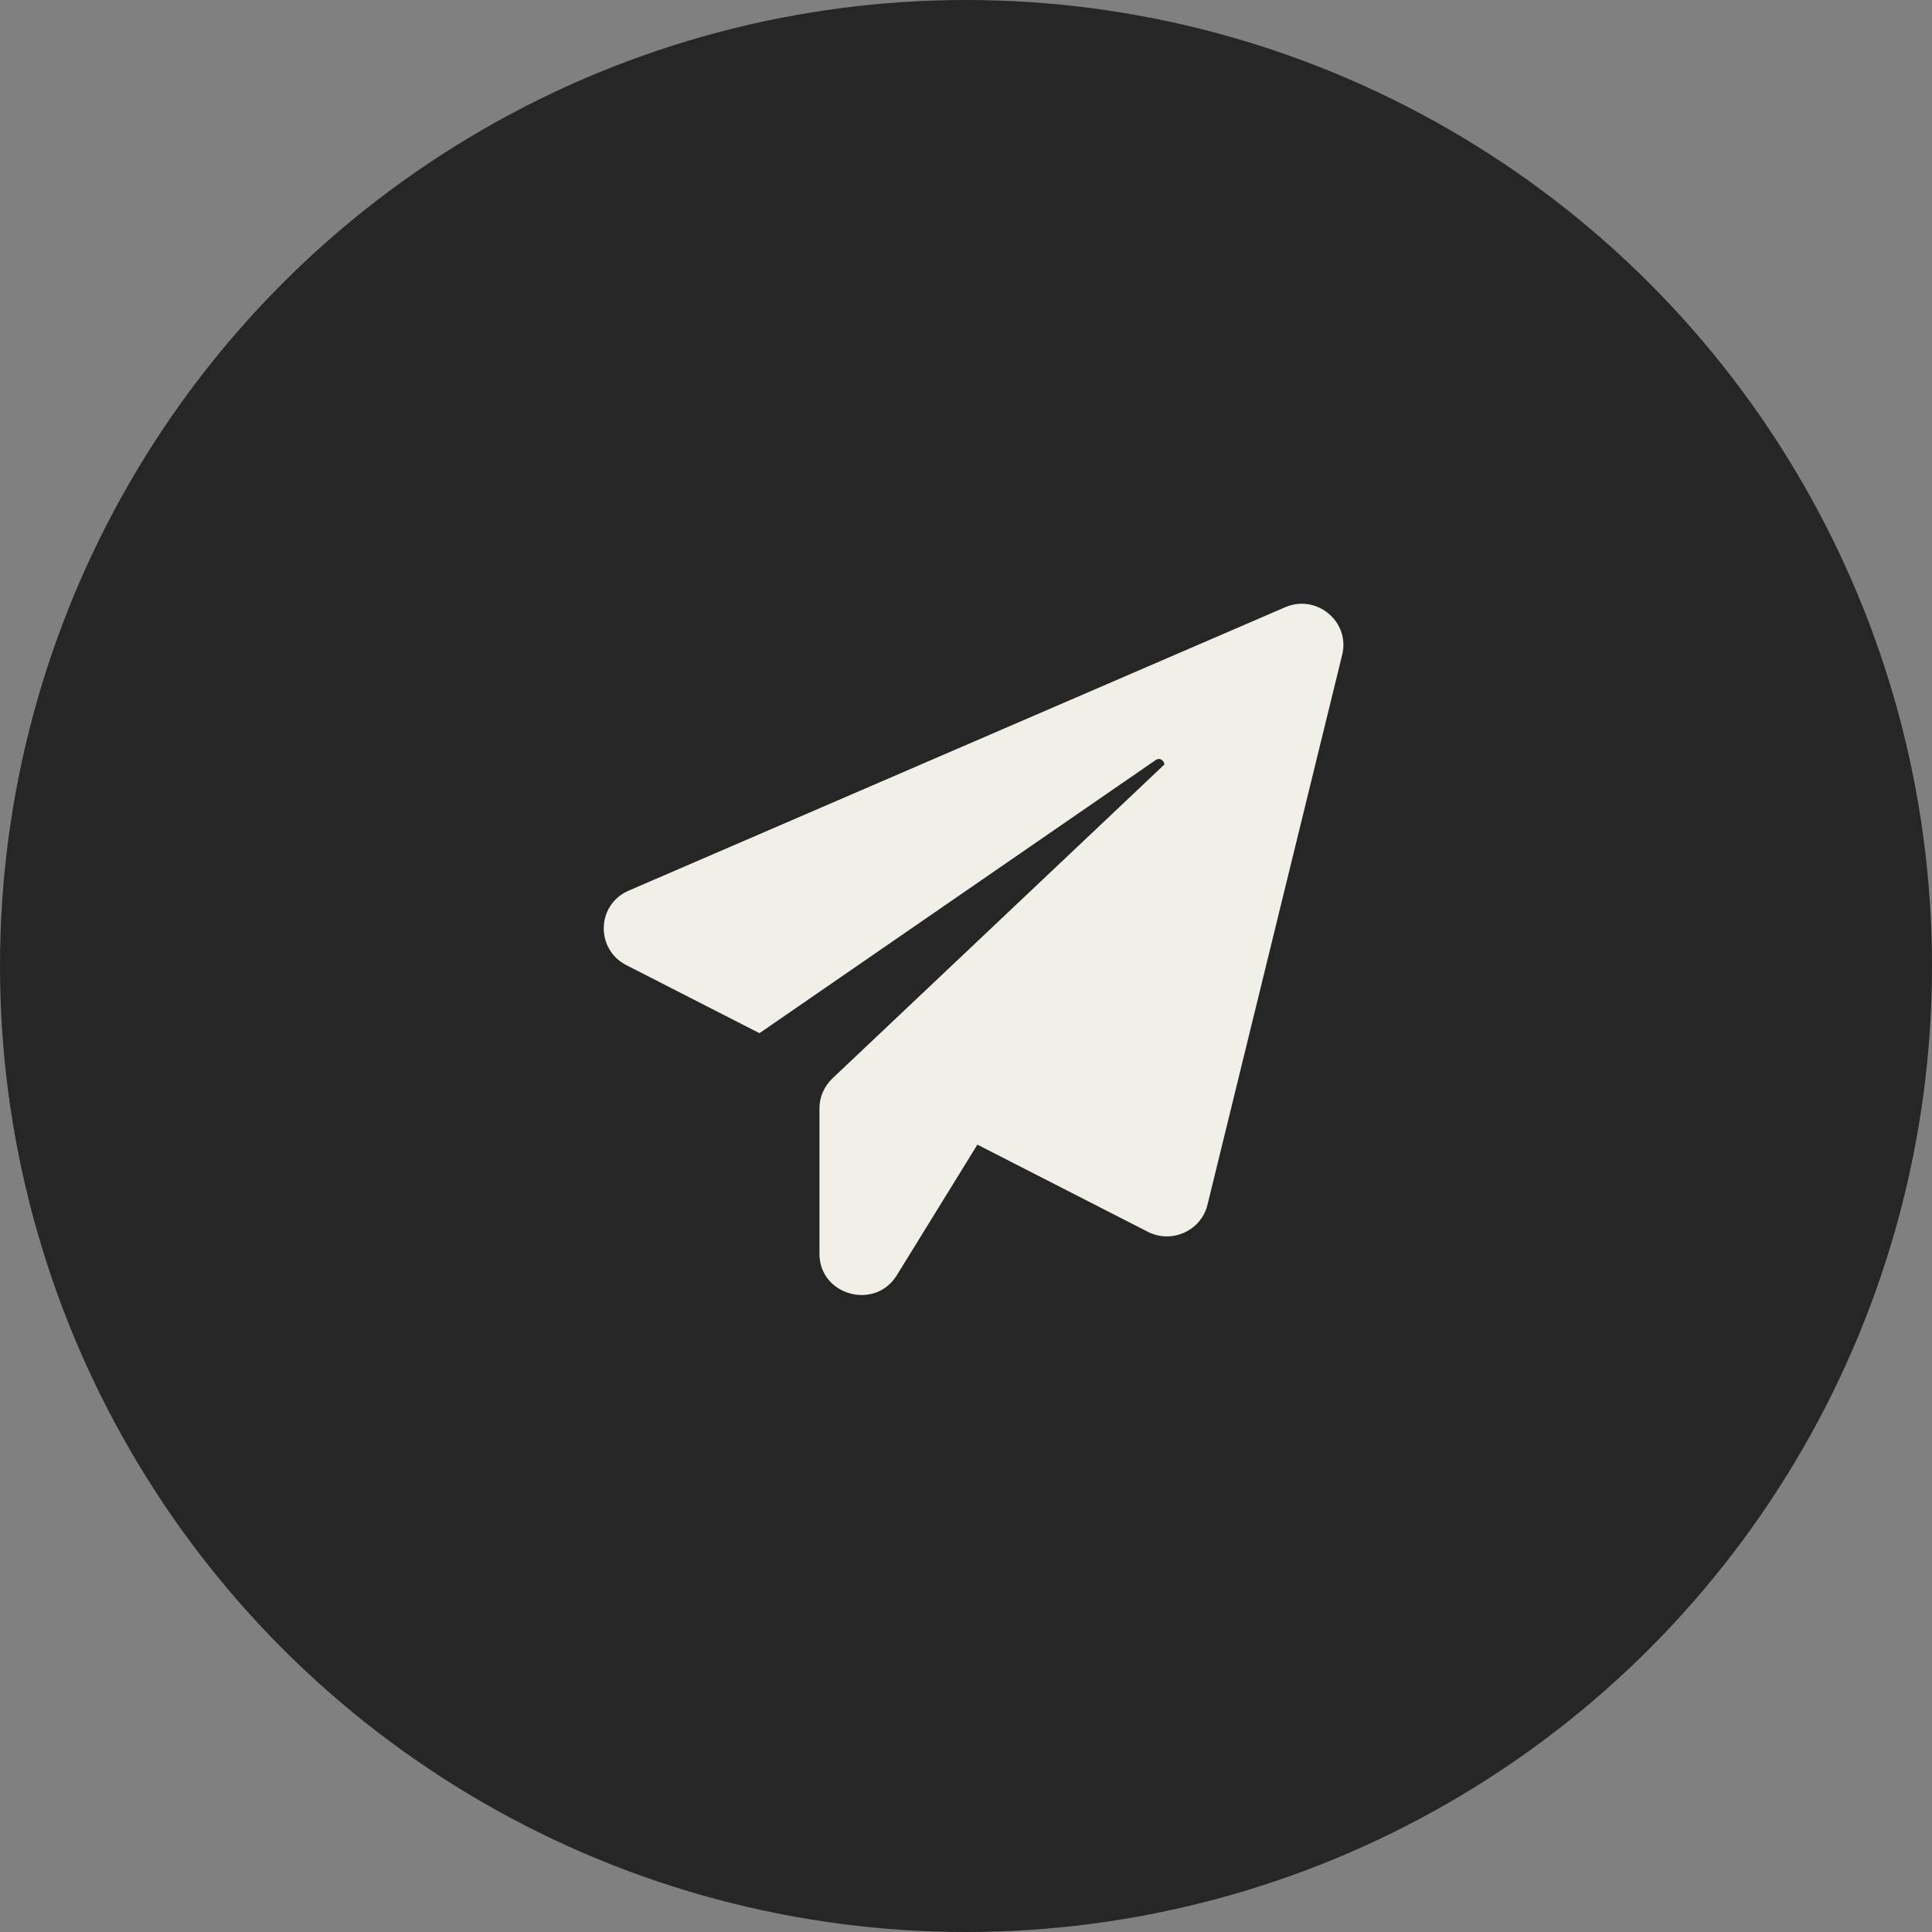<?xml version="1.0" encoding="UTF-8"?> <svg xmlns="http://www.w3.org/2000/svg" width="48" height="48" viewBox="0 0 48 48" fill="none"><rect x="0" y="0" width="48" height="48" fill="#808080" stroke="none"/><circle cx="24" cy="24" r="24" fill="#262626"></circle><path d="M33.346 16.27L29.999 29.933C29.842 30.577 29.113 30.908 28.516 30.603L24.283 28.438L22.282 31.682C21.737 32.566 20.359 32.182 20.359 31.149V27.535C20.359 27.255 20.477 26.989 20.68 26.794L28.929 18.994C28.923 18.896 28.818 18.812 28.713 18.883L18.869 25.669L15.562 23.979C14.787 23.583 14.82 22.471 15.621 22.127L31.928 15.087C32.709 14.749 33.549 15.445 33.346 16.27Z" fill="#F2EFE8"></path></svg> 